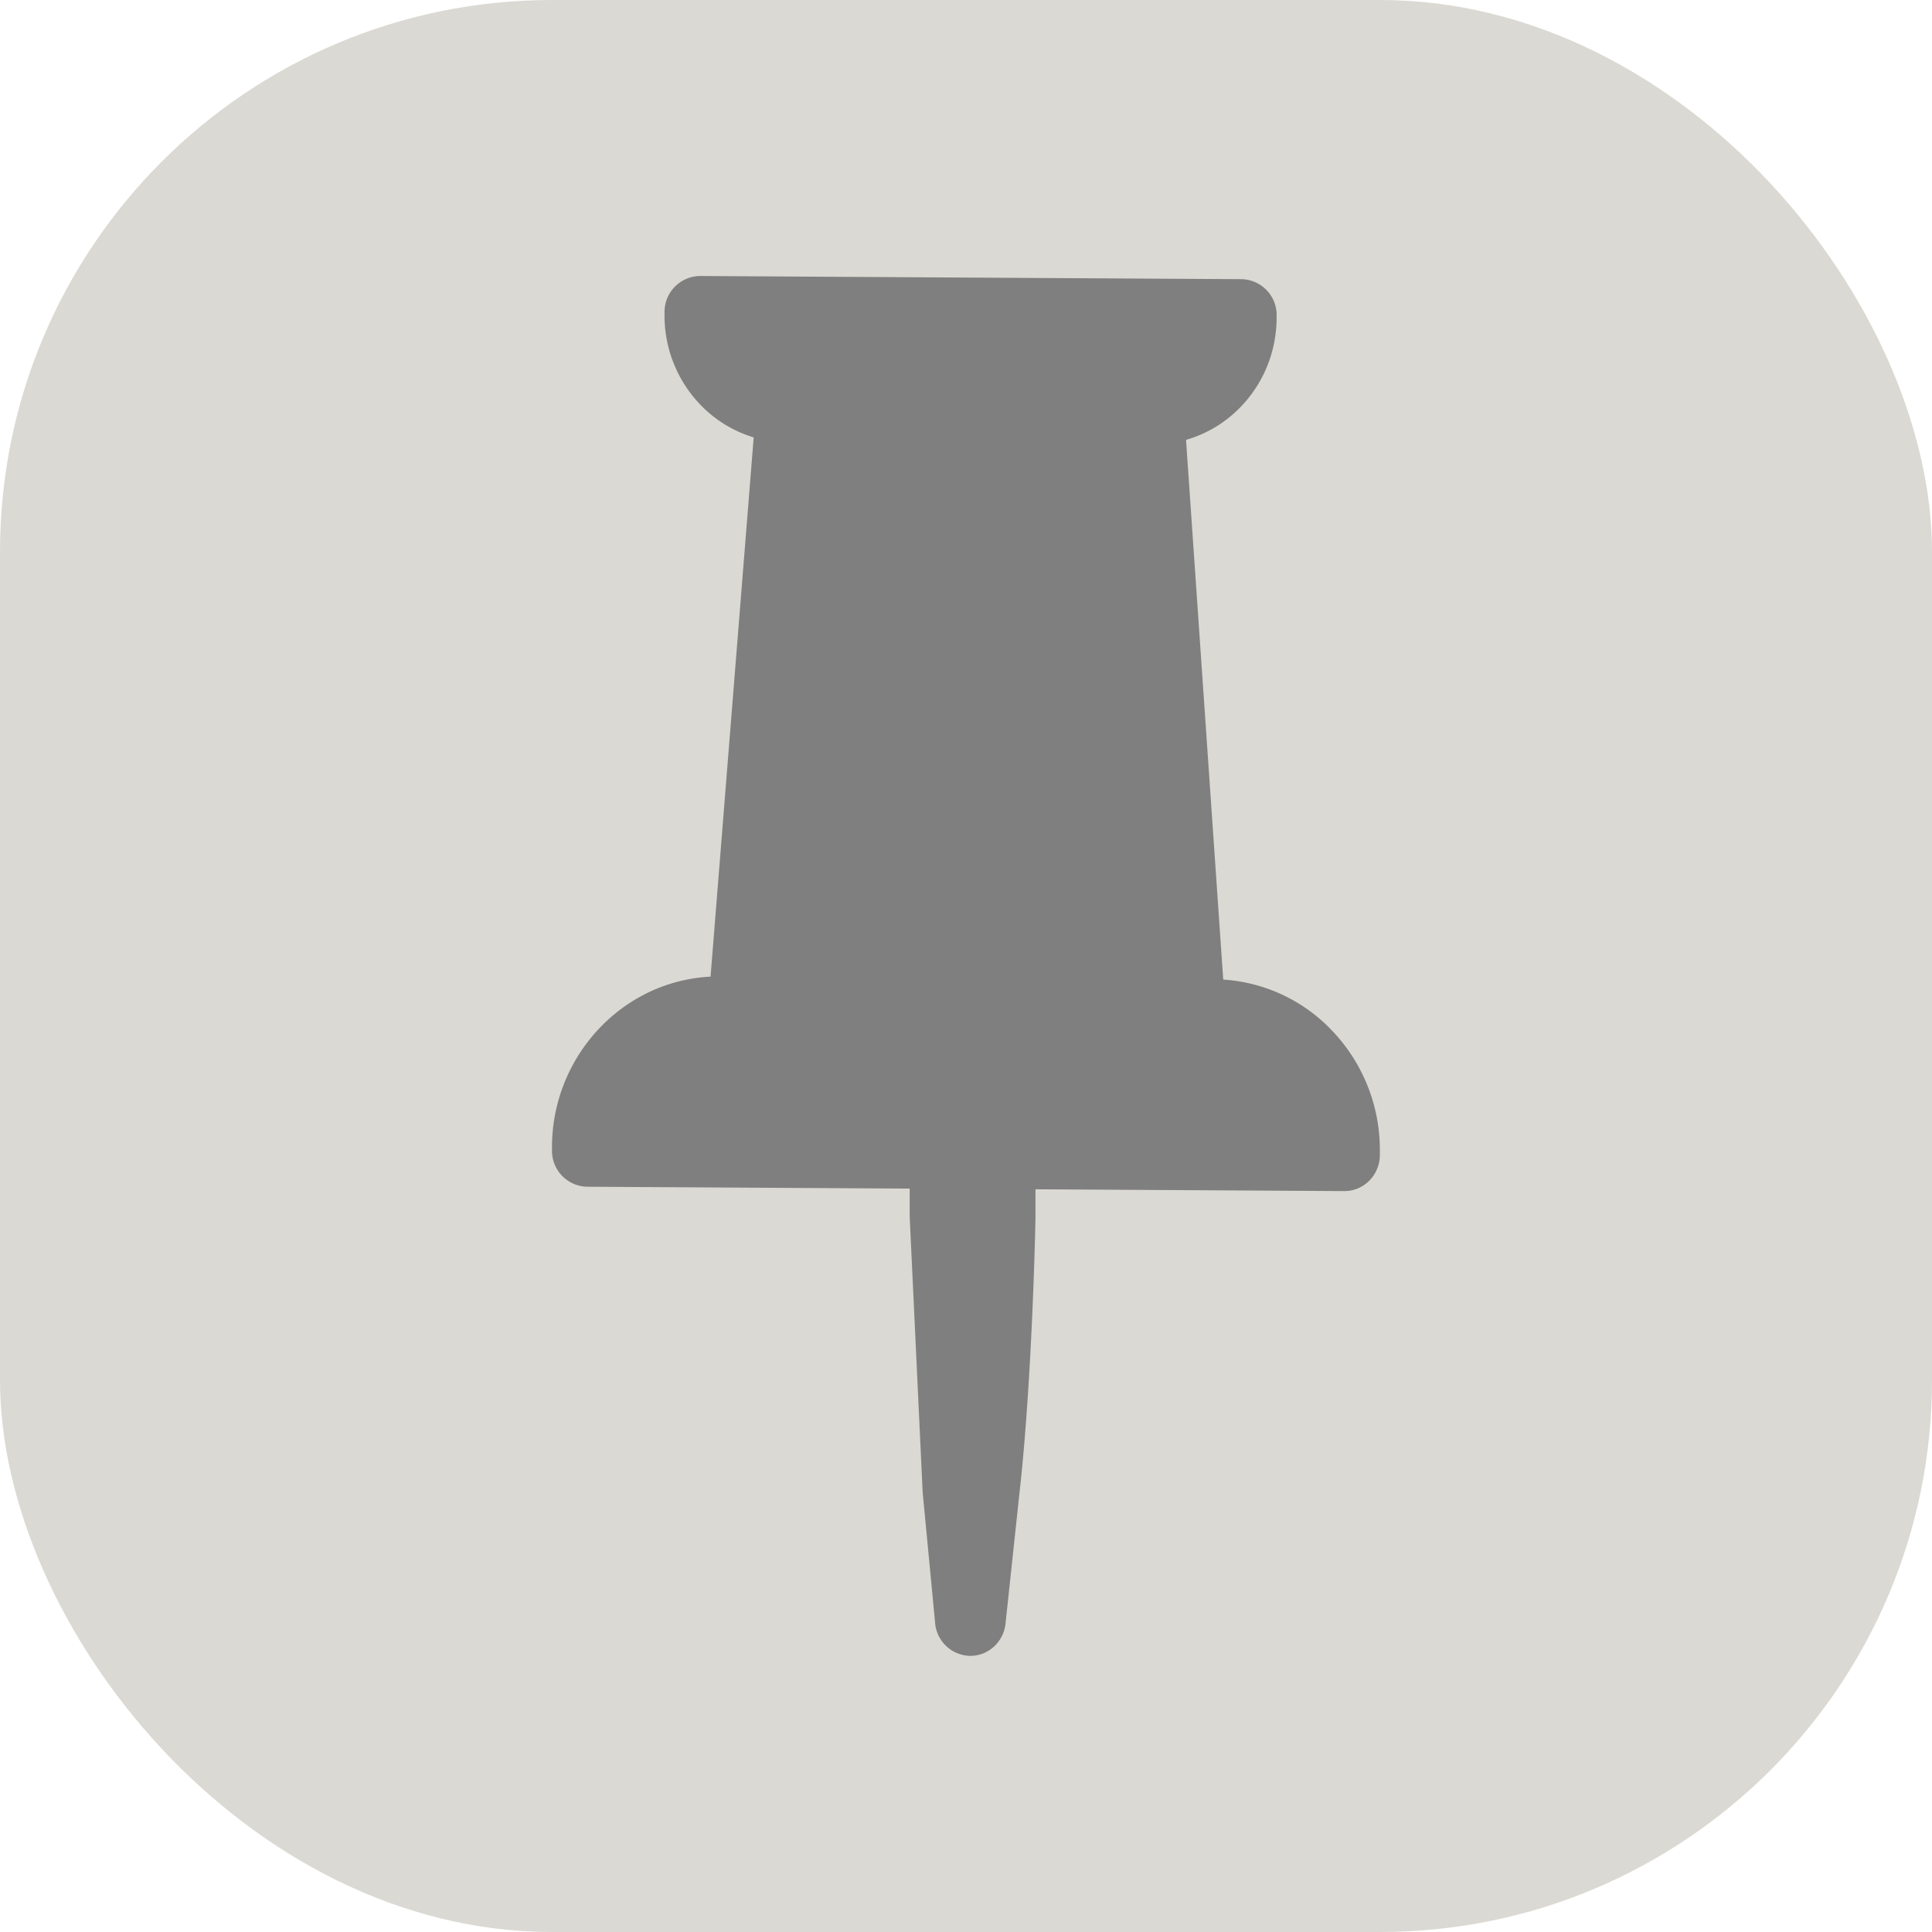 <svg xmlns="http://www.w3.org/2000/svg" width="28" height="28" fill="none" xmlns:v="https://vecta.io/nano"><rect width="28" height="28" rx="8" fill="#dbd9d3"/><g clip-path="url(#A)"><path d="M17.993 4.046L10.147 4a.52.52 0 0 0-.516.523v.034a1.86 1.86 0 0 0 .52 1.309 1.78 1.78 0 0 0 .772.473l-.625 7.815c-.595.031-1.151.281-1.578.714A2.5 2.5 0 0 0 8 16.62v.05a.52.52 0 0 0 .51.529l4.674.027v.411l.188 3.992.179 1.875a.52.52 0 0 0 .508.494c.142.001.271-.057.365-.152a.53.53 0 0 0 .151-.336l.2-1.873c.185-1.64.231-3.895.232-3.997v-.404l4.475.026c.142.001.27-.057.364-.152a.53.53 0 0 0 .152-.371v-.05a2.5 2.5 0 0 0-.7-1.76 2.38 2.38 0 0 0-1.57-.732l-.539-7.822a1.78 1.78 0 0 0 .778-.464c.342-.347.532-.809.535-1.302v-.034a.52.52 0 0 0-.51-.529z" fill="#7f7f7f"/></g><defs><clipPath id="A"><path fill="#fff" transform="translate(8 4)" d="M0 0h12v20H0z"/></clipPath></defs></svg>